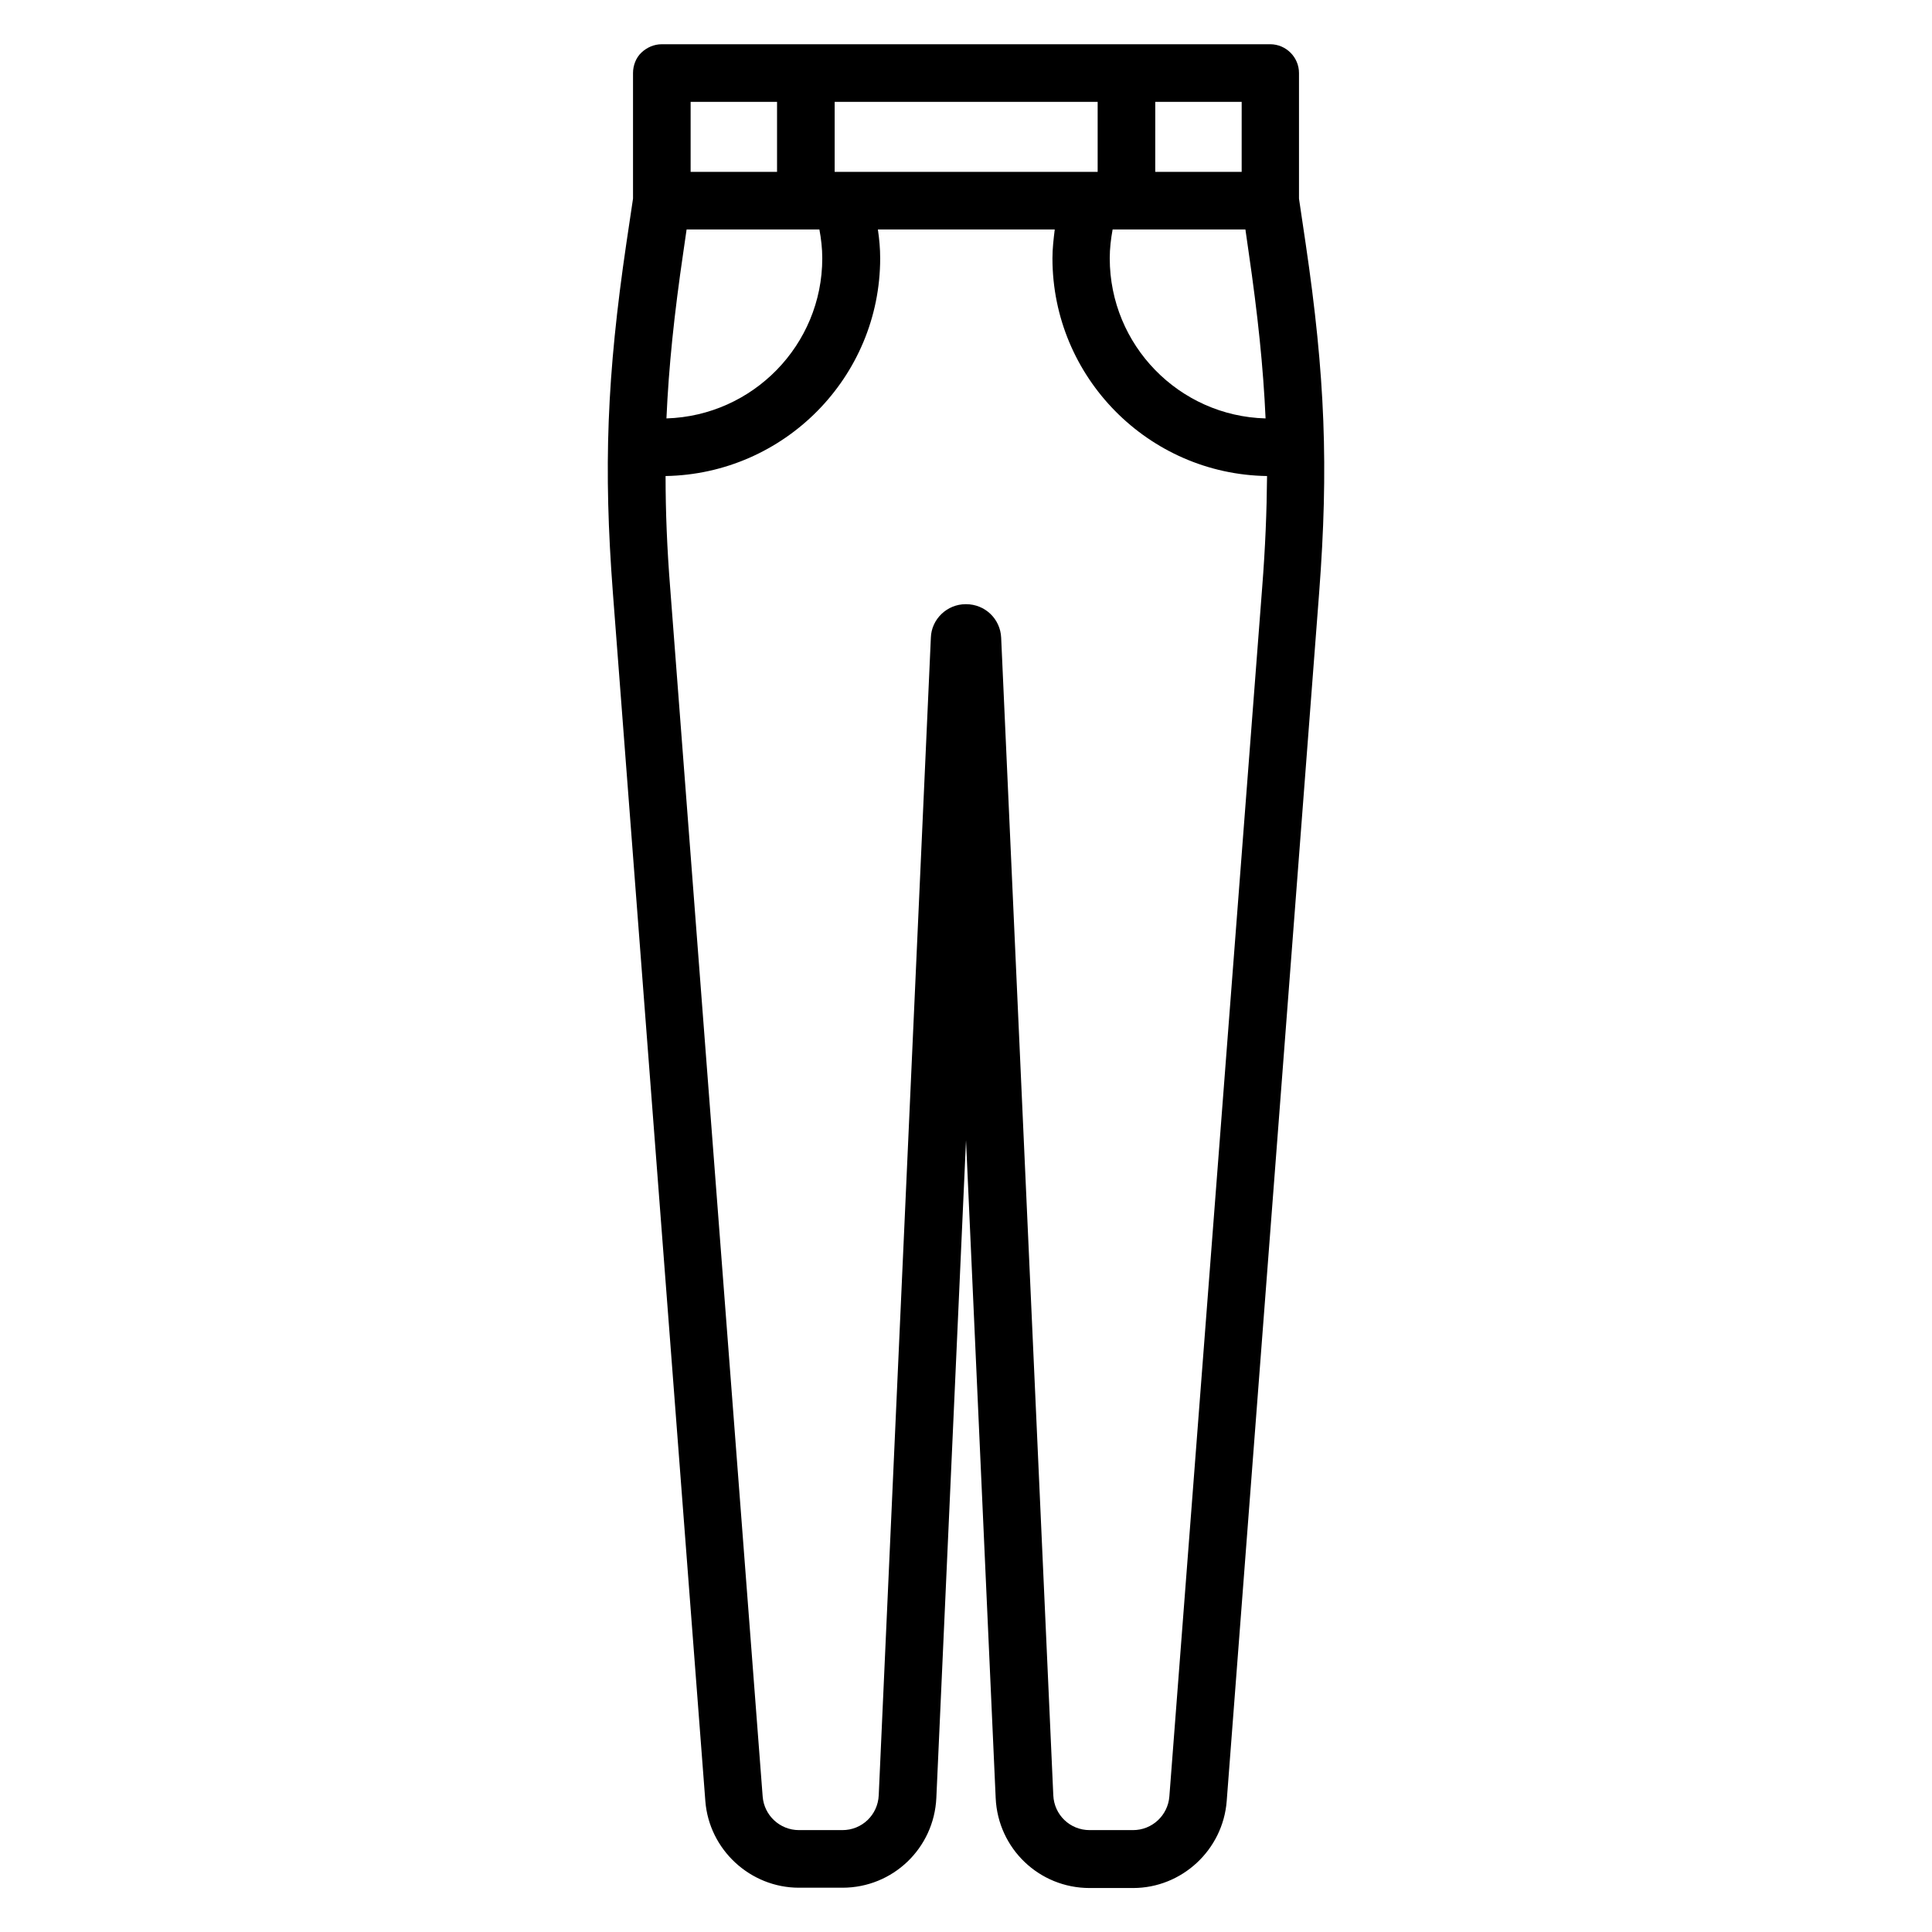 <?xml version="1.0" encoding="UTF-8"?>
<!-- Uploaded to: ICON Repo, www.iconrepo.com, Generator: ICON Repo Mixer Tools -->
<svg fill="#000000" width="800px" height="800px" version="1.1" viewBox="144 144 512 512" xmlns="http://www.w3.org/2000/svg">
 <path d="m490 208.47-1.754-11.832v-33.281c0-4.199-3.434-7.633-7.633-7.633h-161.22c-2.062 0-3.969 0.84-5.418 2.215-1.453 1.375-2.219 3.434-2.219 5.418v33.281l-1.754 11.758c-5.191 35.266-6.106 59.543-3.586 92.672l24.504 320.22c0.988 12.902 11.906 22.977 24.805 22.977h11.527c13.359 0 24.273-10.457 24.887-23.816l7.863-174.27 7.863 174.35c0.609 13.359 11.527 23.816 24.887 23.816h11.527c12.902 0 23.816-10.078 24.809-23.055l24.504-320.3c2.516-33.125 1.598-57.324-3.594-92.516zm-128.09 3.973c0 22.977-18.398 41.754-41.297 42.441 0.609-13.742 2.062-27.711 4.504-44.273l0.84-5.801h35.191c0.457 2.441 0.762 5.035 0.762 7.633zm3.285-22.902v-18.547h69.695v18.551zm73.66 15.266h35.191l0.84 5.879c2.441 16.719 3.894 30.609 4.504 44.199-22.902-0.609-41.297-19.391-41.297-42.441 0-2.598 0.305-5.117 0.762-7.637zm34.199-15.266h-22.902l0.004-18.547h22.902zm-123.13-18.547v18.551h-22.902v-18.551zm103.97 449.07c-0.383 5.039-4.578 8.934-9.617 8.934h-11.527c-5.191 0-9.391-4.047-9.617-9.238l-13.816-306.79c-0.23-4.961-4.273-8.855-9.312-8.855h-0.078c-4.961 0-9.082 3.969-9.238 8.855l-13.816 306.79c-0.227 5.191-4.426 9.238-9.617 9.238h-11.527c-5.039 0-9.238-3.894-9.617-8.93l-24.504-320.22c-0.84-10.609-1.223-20.23-1.223-29.695 31.449-0.535 56.871-26.184 56.871-57.711 0-2.594-0.23-5.113-0.609-7.633h46.871c-0.305 2.519-0.609 5.039-0.609 7.633 0 31.527 25.418 57.25 56.871 57.711-0.078 9.312-0.457 18.93-1.297 29.617z"/>
</svg>